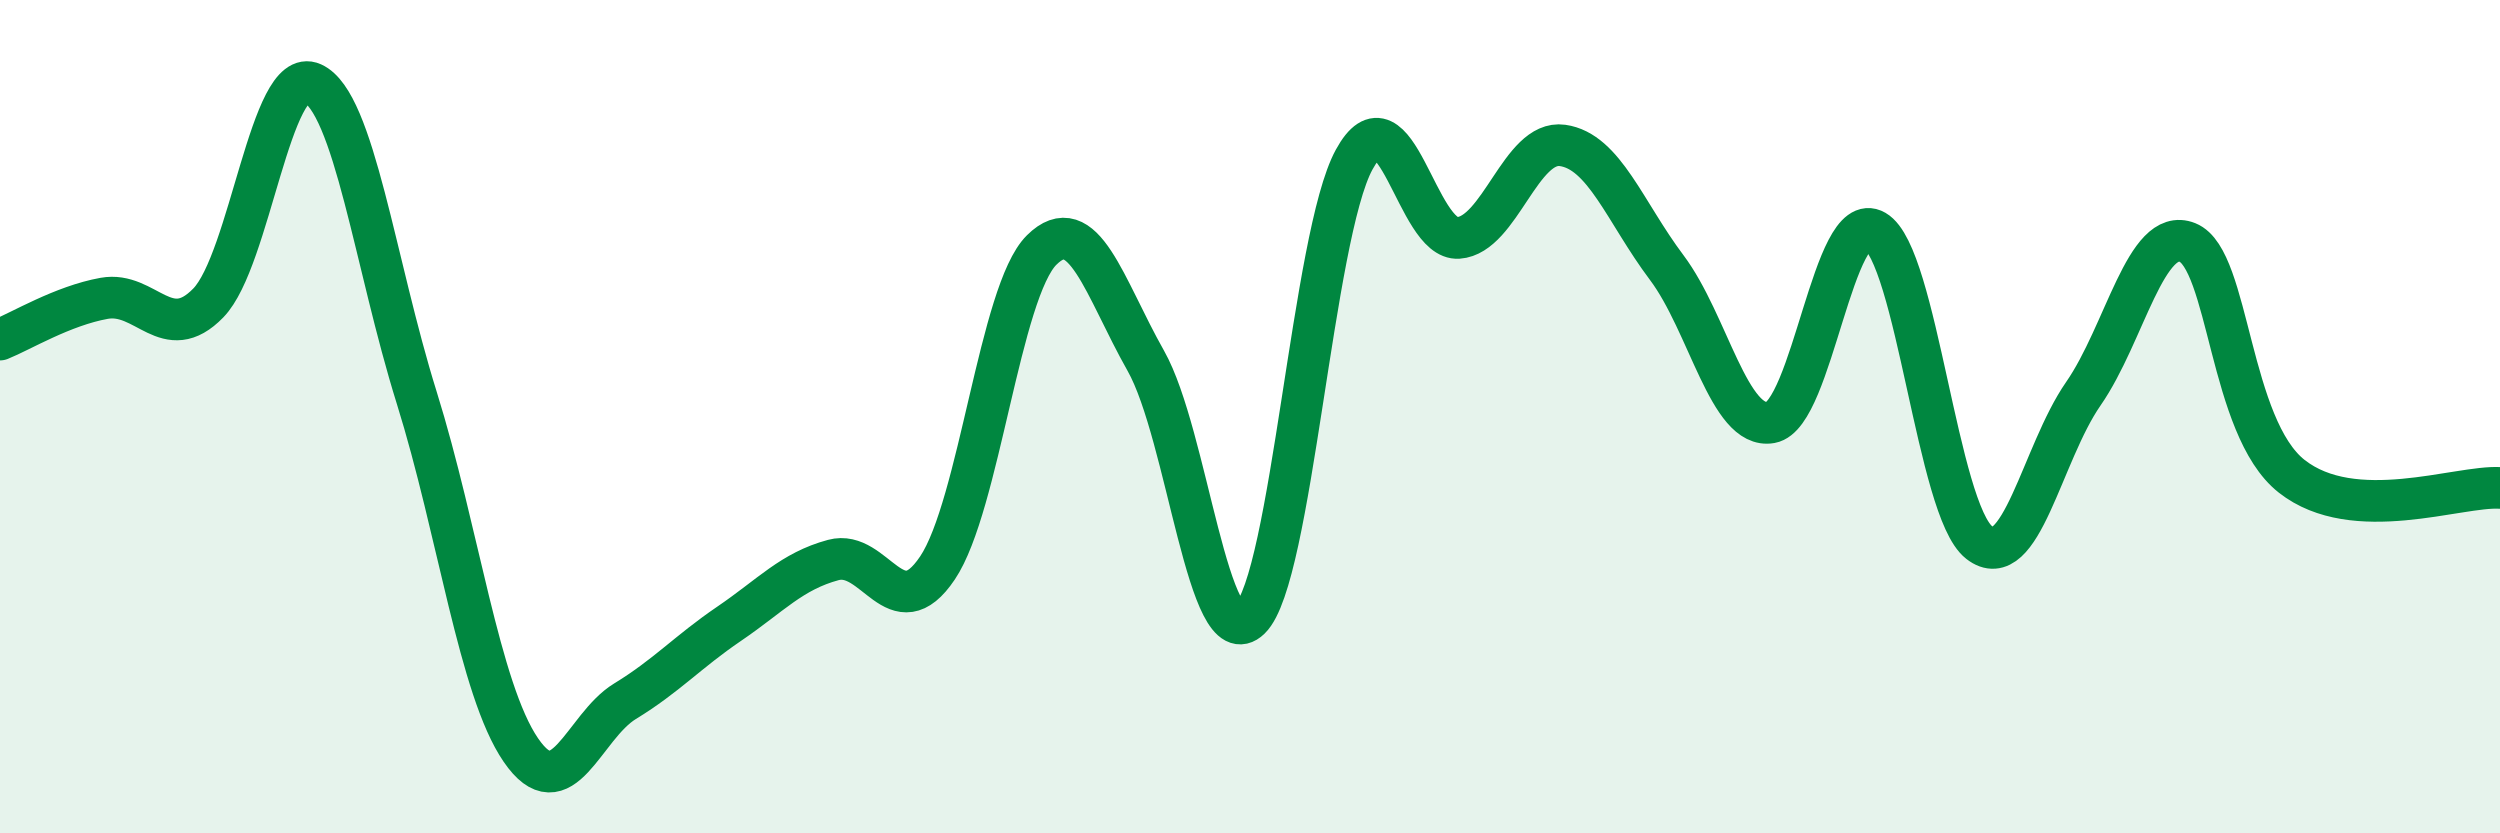 
    <svg width="60" height="20" viewBox="0 0 60 20" xmlns="http://www.w3.org/2000/svg">
      <path
        d="M 0,8.15 C 0.5,7.95 1.5,7.34 2.5,7.16 C 3.5,6.98 4,8.3 5,7.27 C 6,6.24 6.5,1.55 7.5,2 C 8.5,2.45 9,6.34 10,9.54 C 11,12.74 11.5,16.54 12.5,18 C 13.5,19.46 14,17.44 15,16.83 C 16,16.22 16.5,15.65 17.5,14.97 C 18.5,14.29 19,13.71 20,13.44 C 21,13.17 21.5,15.12 22.5,13.63 C 23.5,12.14 24,6.99 25,6 C 26,5.01 26.5,6.89 27.5,8.66 C 28.5,10.43 29,15.82 30,14.85 C 31,13.88 31.5,5.66 32.5,3.83 C 33.5,2 34,5.78 35,5.71 C 36,5.64 36.5,3.35 37.5,3.49 C 38.5,3.63 39,5.09 40,6.42 C 41,7.75 41.5,10.32 42.5,10.14 C 43.5,9.96 44,4.96 45,5.54 C 46,6.12 46.5,12.24 47.5,13.02 C 48.5,13.8 49,10.89 50,9.45 C 51,8.01 51.5,5.42 52.5,5.82 C 53.5,6.22 53.5,10.25 55,11.43 C 56.5,12.61 59,11.65 60,11.71L60 20L0 20Z"
        fill="#008740"
        opacity="0.1"
        stroke-linecap="round"
        stroke-linejoin="round"
      />
      <path
        d="M 0,8.15 C 0.5,7.95 1.5,7.34 2.5,7.16 C 3.5,6.98 4,8.3 5,7.27 C 6,6.24 6.5,1.55 7.5,2 C 8.5,2.45 9,6.34 10,9.54 C 11,12.74 11.5,16.54 12.5,18 C 13.5,19.46 14,17.44 15,16.83 C 16,16.22 16.5,15.65 17.5,14.97 C 18.5,14.29 19,13.71 20,13.44 C 21,13.17 21.5,15.12 22.5,13.63 C 23.5,12.14 24,6.99 25,6 C 26,5.01 26.5,6.89 27.5,8.66 C 28.5,10.43 29,15.82 30,14.85 C 31,13.88 31.5,5.66 32.5,3.83 C 33.5,2 34,5.78 35,5.71 C 36,5.64 36.5,3.35 37.5,3.49 C 38.5,3.63 39,5.09 40,6.42 C 41,7.75 41.5,10.32 42.5,10.14 C 43.5,9.96 44,4.96 45,5.54 C 46,6.12 46.5,12.24 47.5,13.02 C 48.5,13.8 49,10.89 50,9.45 C 51,8.01 51.5,5.42 52.5,5.82 C 53.5,6.22 53.5,10.25 55,11.43 C 56.5,12.61 59,11.65 60,11.71"
        stroke="#008740"
        stroke-width="1"
        fill="none"
        stroke-linecap="round"
        stroke-linejoin="round"
      />
    </svg>
  